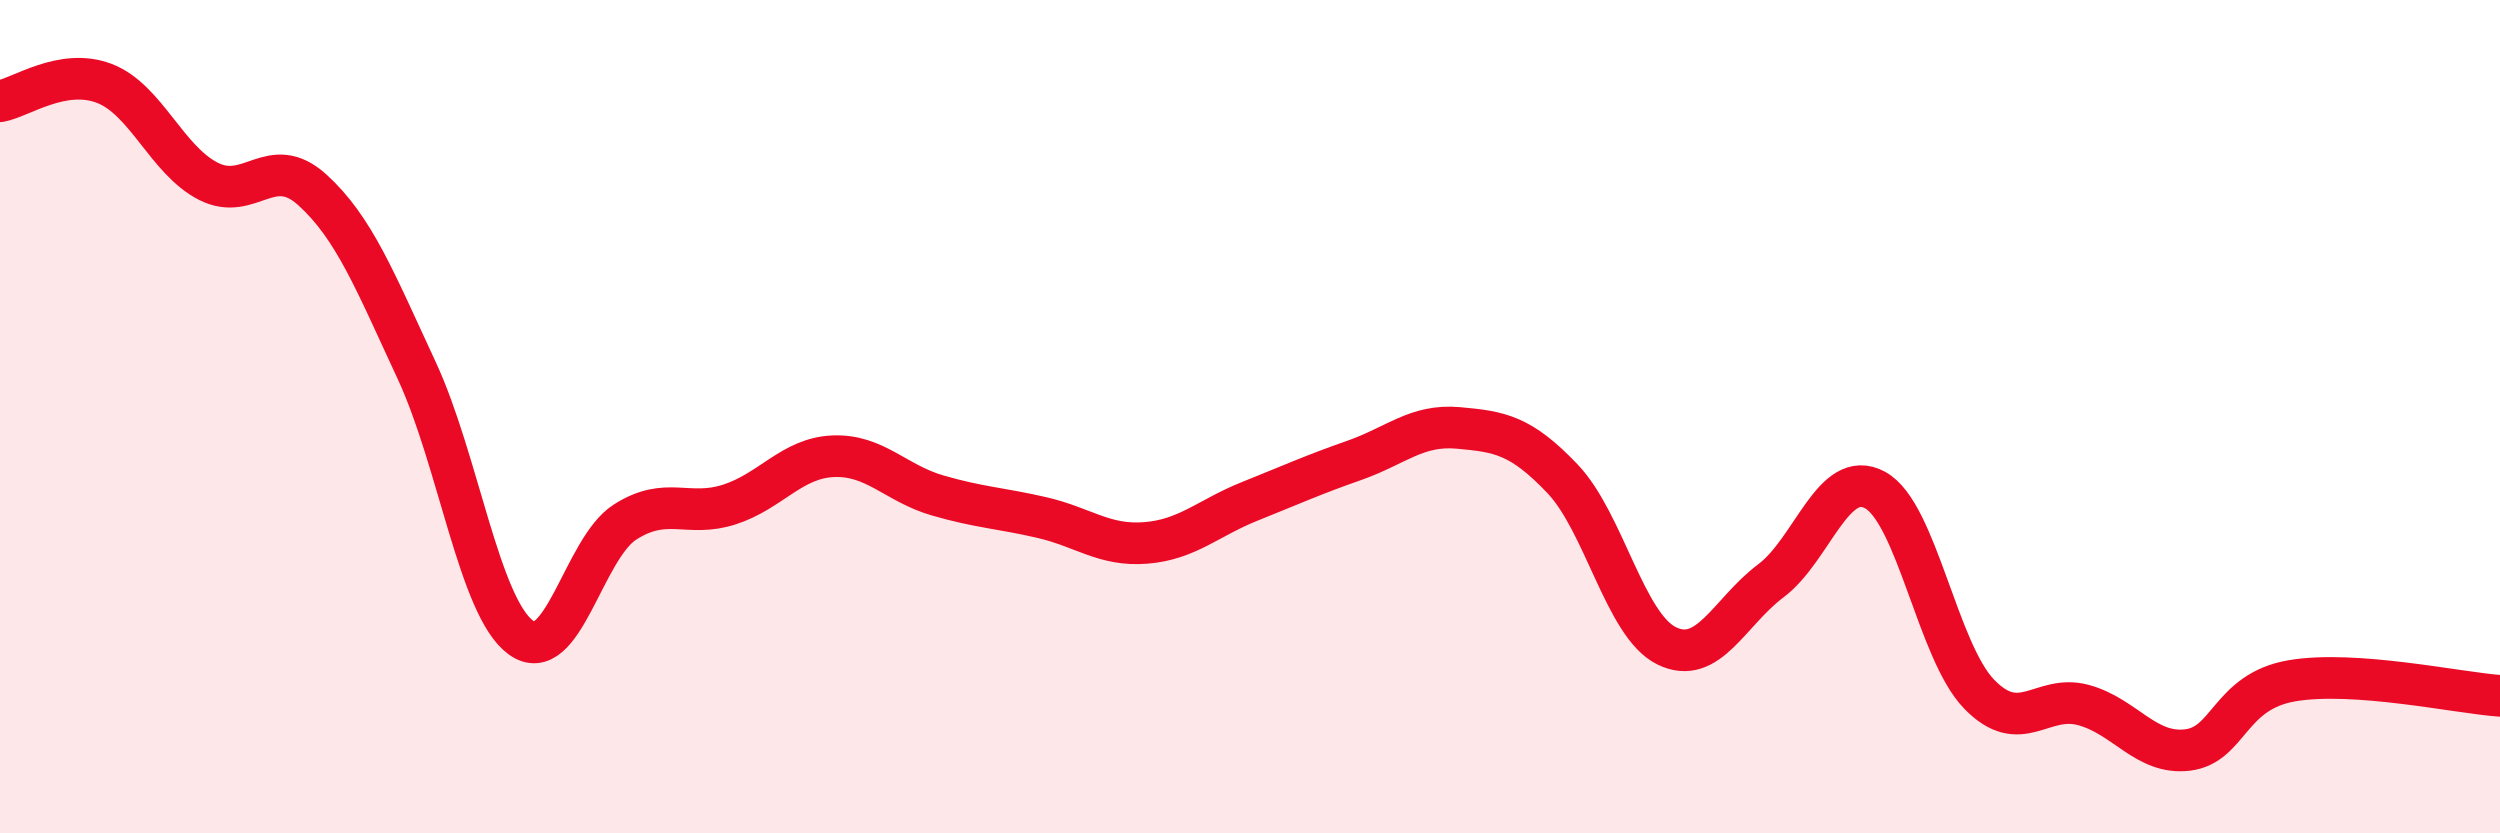 
    <svg width="60" height="20" viewBox="0 0 60 20" xmlns="http://www.w3.org/2000/svg">
      <path
        d="M 0,2.43 C 0.5,2.34 1.5,1.62 2.5,2 C 3.5,2.38 4,3.84 5,4.35 C 6,4.86 6.5,3.65 7.5,4.56 C 8.5,5.47 9,6.74 10,8.89 C 11,11.04 11.5,14.57 12.5,15.3 C 13.5,16.03 14,13.17 15,12.53 C 16,11.89 16.5,12.43 17.5,12.11 C 18.5,11.79 19,10.99 20,10.95 C 21,10.91 21.5,11.6 22.5,11.89 C 23.5,12.18 24,12.19 25,12.42 C 26,12.65 26.5,13.11 27.5,13.03 C 28.5,12.95 29,12.43 30,12.03 C 31,11.63 31.5,11.4 32.5,11.05 C 33.5,10.7 34,10.18 35,10.27 C 36,10.36 36.5,10.44 37.5,11.49 C 38.5,12.54 39,15.01 40,15.5 C 41,15.99 41.5,14.69 42.5,13.94 C 43.5,13.19 44,11.22 45,11.76 C 46,12.3 46.5,15.63 47.5,16.66 C 48.5,17.69 49,16.65 50,16.92 C 51,17.19 51.5,18.12 52.5,18 C 53.5,17.88 53.5,16.6 55,16.34 C 56.5,16.08 59,16.63 60,16.7L60 20L0 20Z"
        fill="#EB0A25"
        opacity="0.1"
        stroke-linecap="round"
        stroke-linejoin="round"
      />
      <path
        d="M 0,2.43 C 0.5,2.34 1.5,1.62 2.5,2 C 3.5,2.38 4,3.84 5,4.35 C 6,4.86 6.5,3.65 7.5,4.56 C 8.5,5.47 9,6.74 10,8.89 C 11,11.04 11.5,14.57 12.5,15.3 C 13.5,16.03 14,13.17 15,12.53 C 16,11.89 16.5,12.43 17.5,12.11 C 18.5,11.79 19,10.99 20,10.95 C 21,10.91 21.5,11.6 22.5,11.89 C 23.5,12.18 24,12.19 25,12.42 C 26,12.65 26.5,13.11 27.5,13.03 C 28.5,12.95 29,12.43 30,12.03 C 31,11.63 31.5,11.4 32.5,11.05 C 33.5,10.7 34,10.18 35,10.27 C 36,10.36 36.5,10.44 37.5,11.49 C 38.5,12.54 39,15.01 40,15.5 C 41,15.99 41.5,14.69 42.5,13.94 C 43.5,13.19 44,11.22 45,11.76 C 46,12.3 46.5,15.63 47.5,16.66 C 48.5,17.69 49,16.65 50,16.92 C 51,17.19 51.5,18.12 52.5,18 C 53.5,17.88 53.5,16.6 55,16.34 C 56.5,16.08 59,16.63 60,16.7"
        stroke="#EB0A25"
        stroke-width="1"
        fill="none"
        stroke-linecap="round"
        stroke-linejoin="round"
      />
    </svg>
  
